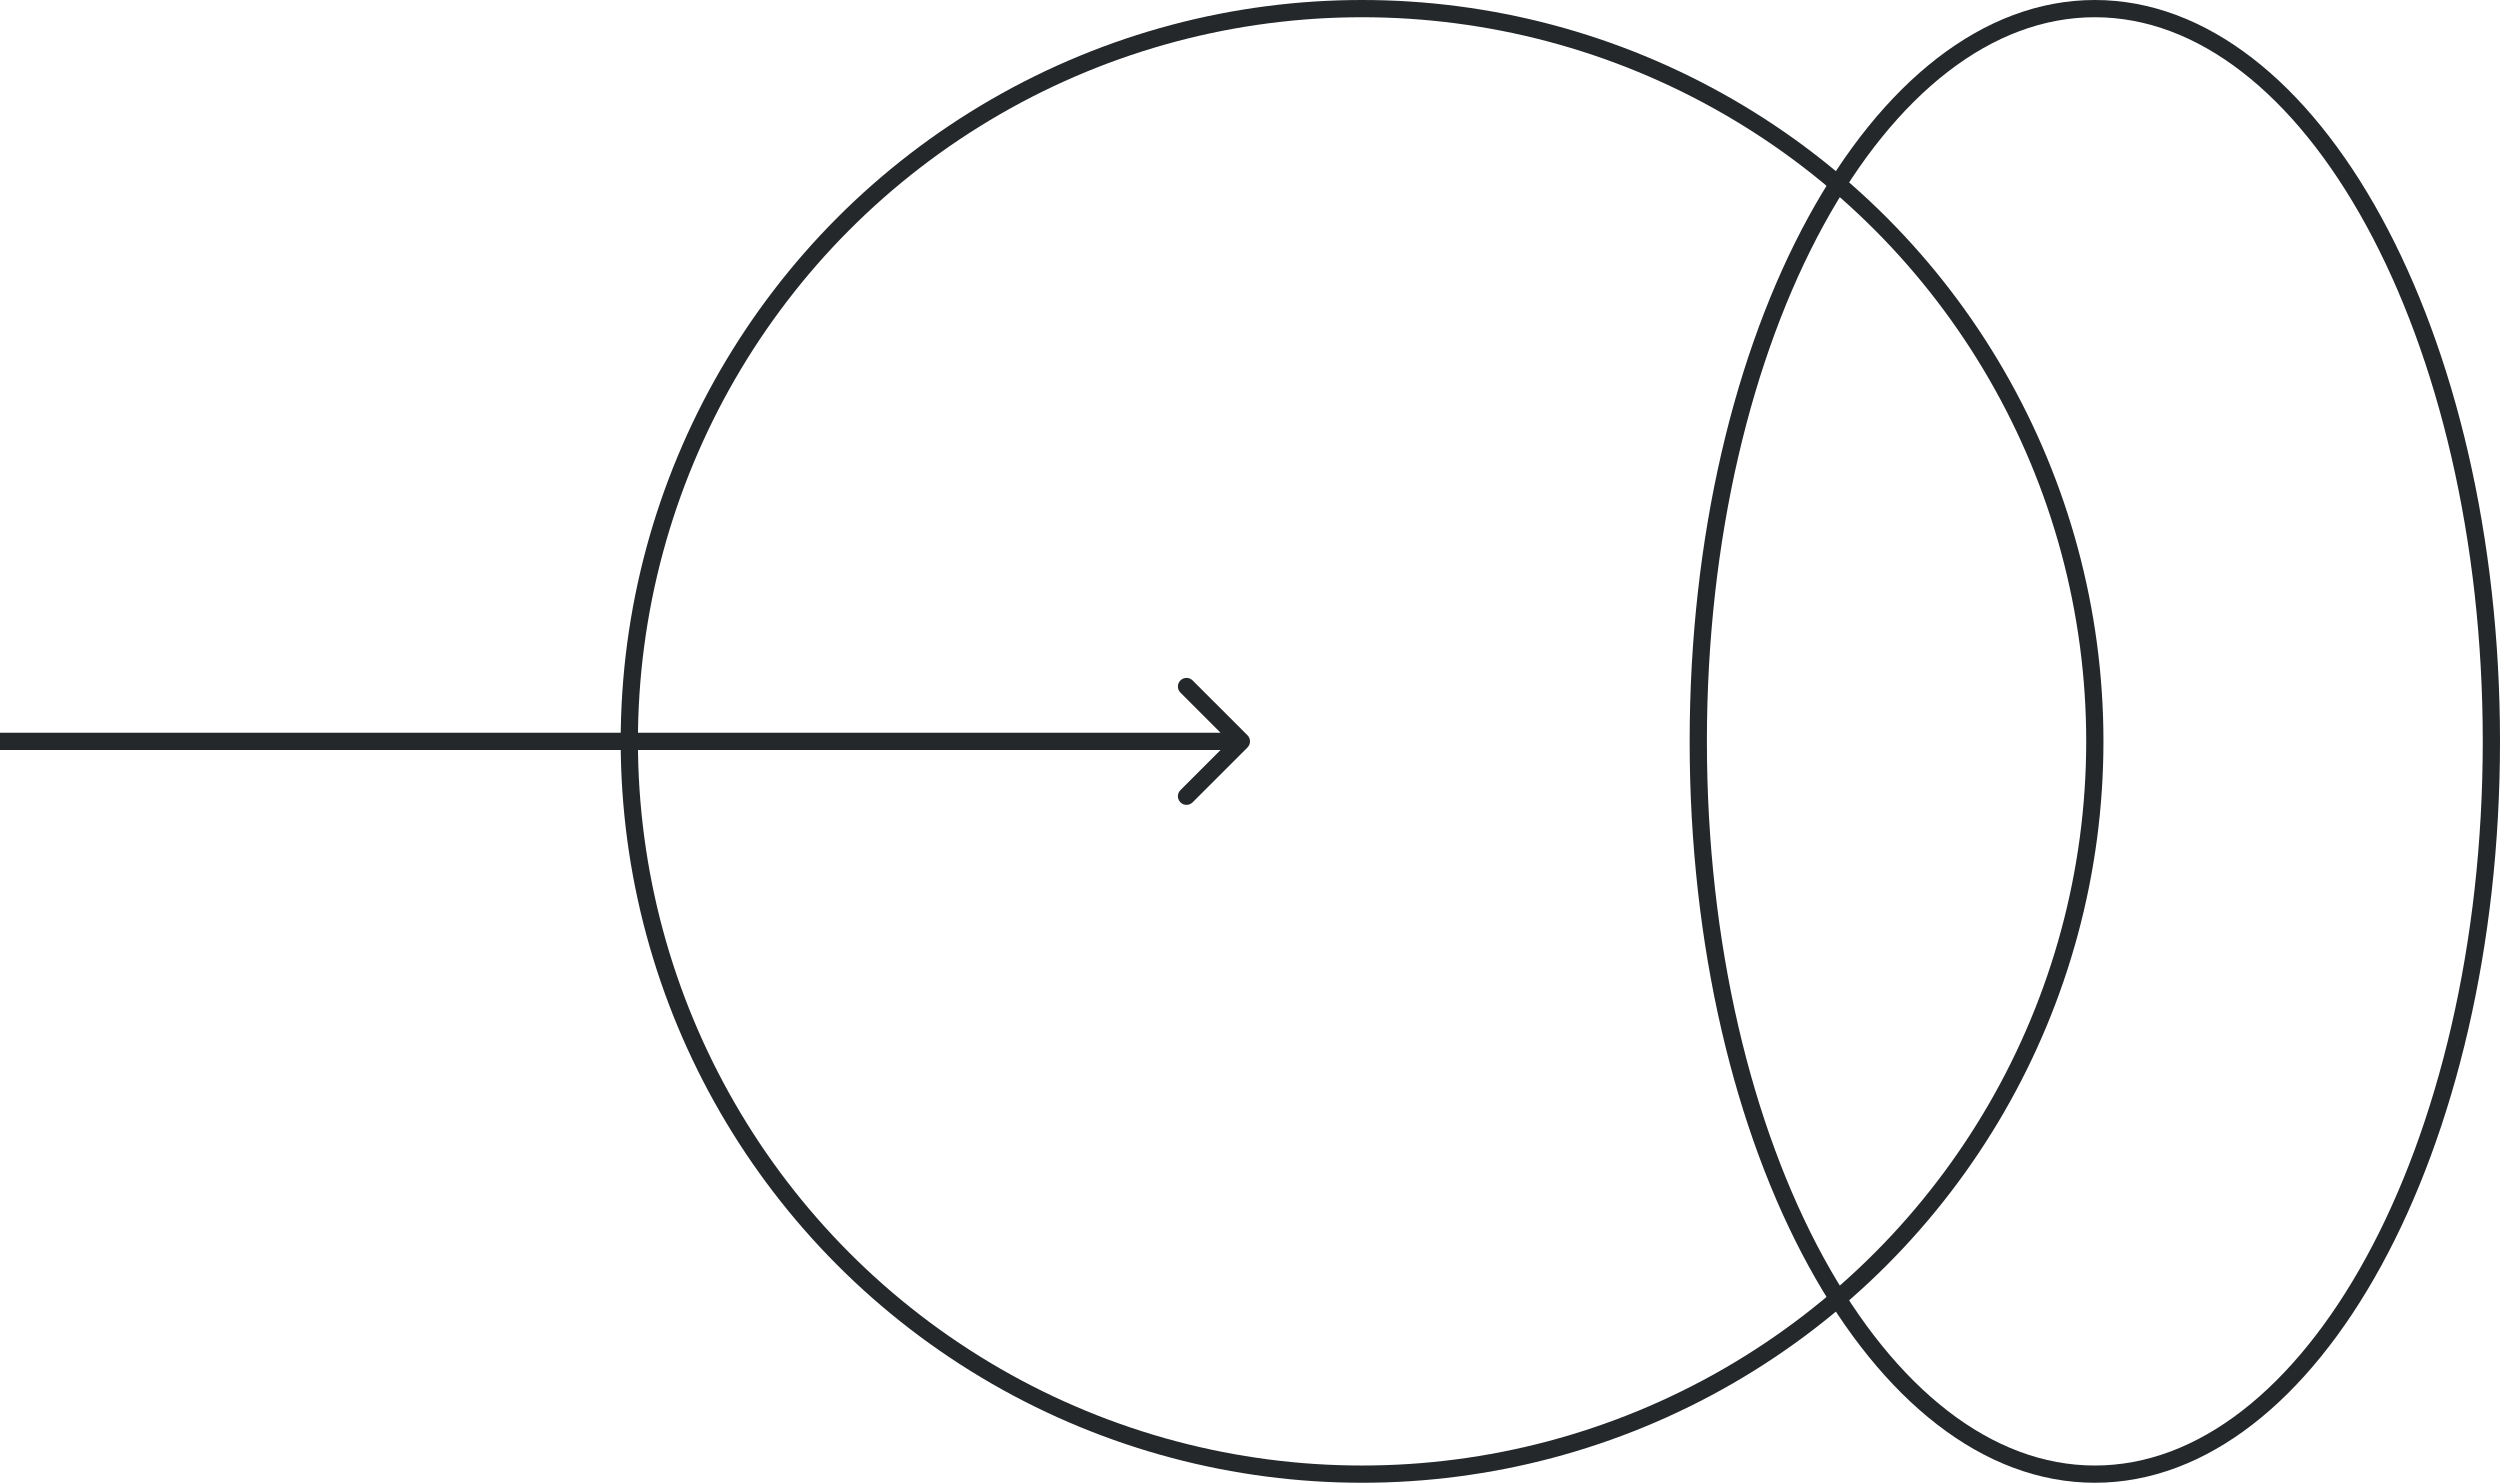 <svg width="145" height="86" viewBox="0 0 145 86" fill="none" xmlns="http://www.w3.org/2000/svg">
<circle cx="79" cy="43" r="42.5" stroke="#24282B"/>
<path d="M144.5 43C144.5 54.807 141.884 65.471 137.678 73.166C133.463 80.879 127.721 85.5 121.5 85.5C115.279 85.5 109.537 80.879 105.322 73.166C101.116 65.471 98.5 54.807 98.5 43C98.5 31.193 101.116 20.529 105.322 12.834C109.537 5.121 115.279 0.5 121.5 0.5C127.721 0.5 133.463 5.121 137.678 12.834C141.884 20.529 144.5 31.193 144.5 43Z" stroke="#24282B"/>
<path d="M72.354 43.354C72.549 43.158 72.549 42.842 72.354 42.646L69.172 39.465C68.976 39.269 68.66 39.269 68.465 39.465C68.269 39.66 68.269 39.976 68.465 40.172L71.293 43L68.465 45.828C68.269 46.024 68.269 46.34 68.465 46.535C68.66 46.731 68.976 46.731 69.172 46.535L72.354 43.354ZM0 43.5H72V42.5H0V43.5Z" fill="#24282B"/>
</svg>
